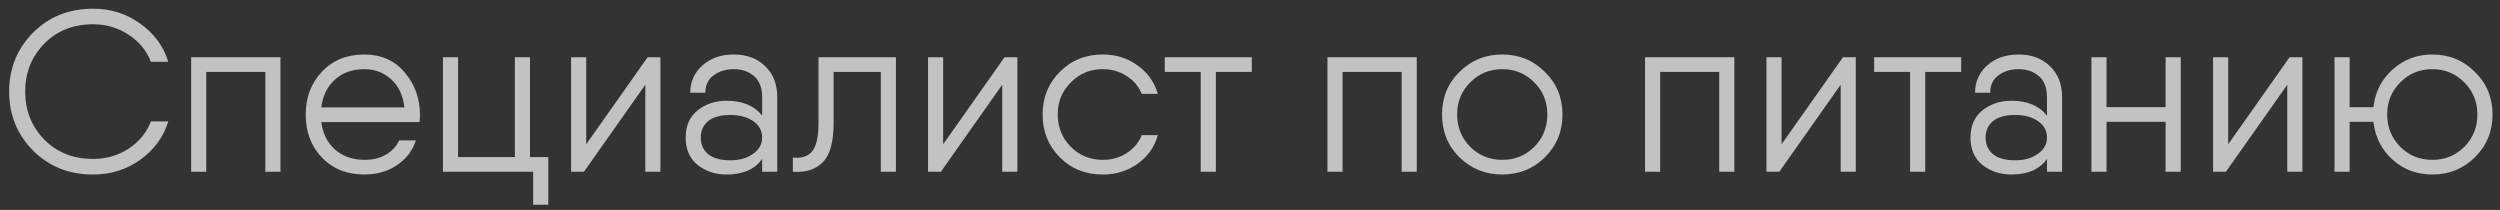 <?xml version="1.0" encoding="UTF-8"?> <svg xmlns="http://www.w3.org/2000/svg" width="262" height="22" viewBox="0 0 262 22" fill="none"><rect x="0" y="0" width="262" height="22" fill="#333333" stroke="none"/> <g opacity="0.7"> <path d="M9.768 18.288C7.224 18.288 5.12 17.448 3.456 15.768C1.792 14.088 0.96 12.032 0.96 9.6C0.96 7.168 1.792 5.112 3.456 3.432C5.12 1.752 7.224 0.912 9.768 0.912C11.608 0.912 13.248 1.432 14.688 2.472C16.144 3.496 17.128 4.832 17.64 6.48H15.816C15.368 5.312 14.592 4.368 13.488 3.648C12.384 2.912 11.144 2.544 9.768 2.544C7.672 2.544 5.96 3.224 4.632 4.584C3.304 5.944 2.64 7.616 2.64 9.6C2.64 11.584 3.304 13.256 4.632 14.616C5.96 15.976 7.672 16.656 9.768 16.656C11.144 16.656 12.384 16.296 13.488 15.576C14.592 14.84 15.368 13.888 15.816 12.72H17.64C17.128 14.368 16.144 15.712 14.688 16.752C13.248 17.776 11.608 18.288 9.768 18.288Z" fill="white"></path> <path d="M29.392 6V18H27.808V7.536H21.616V18H20.032V6H29.392Z" fill="white"></path> <path d="M38.182 5.712C39.942 5.712 41.35 6.336 42.406 7.584C43.478 8.832 44.014 10.32 44.014 12.048C44.014 12.224 43.998 12.472 43.966 12.792H33.67C33.83 14.008 34.318 14.976 35.134 15.696C35.966 16.4 36.99 16.752 38.206 16.752C39.07 16.752 39.822 16.568 40.462 16.2C41.102 15.816 41.558 15.32 41.83 14.712H43.582C43.246 15.768 42.59 16.632 41.614 17.304C40.638 17.96 39.494 18.288 38.182 18.288C36.358 18.288 34.878 17.696 33.742 16.512C32.606 15.328 32.038 13.824 32.038 12C32.038 10.208 32.606 8.712 33.742 7.512C34.878 6.312 36.358 5.712 38.182 5.712ZM38.182 7.248C36.934 7.248 35.902 7.616 35.086 8.352C34.286 9.088 33.814 10.056 33.67 11.256H42.382C42.238 9.992 41.774 9.008 40.99 8.304C40.206 7.6 39.27 7.248 38.182 7.248Z" fill="white"></path> <path d="M55.542 16.464H57.462V21.456H55.878V18H46.422V6H48.006V16.464H53.958V6H55.542V16.464Z" fill="white"></path> <path d="M67.868 6H69.212V18H67.628V8.88L61.196 18H59.852V6H61.436V15.12L67.868 6Z" fill="white"></path> <path d="M76.898 5.712C78.258 5.712 79.354 6.12 80.186 6.936C81.034 7.736 81.458 8.824 81.458 10.2V18H79.874V16.656C79.106 17.744 77.866 18.288 76.154 18.288C74.97 18.288 73.954 17.952 73.106 17.28C72.274 16.608 71.858 15.656 71.858 14.424C71.858 13.192 72.274 12.24 73.106 11.568C73.954 10.896 74.97 10.56 76.154 10.56C77.818 10.56 79.058 11.08 79.874 12.12V10.2C79.874 9.192 79.586 8.448 79.01 7.968C78.45 7.488 77.746 7.248 76.898 7.248C76.066 7.248 75.362 7.464 74.786 7.896C74.21 8.312 73.922 8.92 73.922 9.72H72.338C72.338 8.568 72.762 7.616 73.61 6.864C74.458 6.096 75.554 5.712 76.898 5.712ZM76.538 16.8C77.498 16.8 78.29 16.576 78.914 16.128C79.554 15.68 79.874 15.112 79.874 14.424C79.874 13.704 79.562 13.128 78.938 12.696C78.314 12.264 77.514 12.048 76.538 12.048C75.514 12.048 74.738 12.264 74.21 12.696C73.698 13.128 73.442 13.704 73.442 14.424C73.442 15.144 73.698 15.72 74.21 16.152C74.738 16.584 75.514 16.8 76.538 16.8Z" fill="white"></path> <path d="M93.891 6V18H92.308V7.536H87.364V12.888C87.364 14.888 86.98 16.264 86.212 17.016C85.46 17.768 84.419 18.096 83.091 18V16.512C84.004 16.608 84.675 16.392 85.108 15.864C85.555 15.336 85.779 14.344 85.779 12.888V6H93.891Z" fill="white"></path> <path d="M105.274 6H106.618V18H105.034V8.88L98.602 18H97.258V6H98.842V15.12L105.274 6Z" fill="white"></path> <path d="M121.337 14.16C121.001 15.392 120.297 16.392 119.225 17.16C118.169 17.912 116.953 18.288 115.577 18.288C113.769 18.288 112.265 17.688 111.065 16.488C109.865 15.272 109.265 13.776 109.265 12C109.265 10.224 109.865 8.736 111.065 7.536C112.265 6.32 113.769 5.712 115.577 5.712C116.953 5.712 118.169 6.096 119.225 6.864C120.281 7.616 120.985 8.608 121.337 9.84H119.657C119.337 9.056 118.809 8.432 118.073 7.968C117.337 7.488 116.505 7.248 115.577 7.248C114.249 7.248 113.129 7.712 112.217 8.64C111.305 9.552 110.849 10.672 110.849 12C110.849 13.328 111.305 14.456 112.217 15.384C113.129 16.296 114.249 16.752 115.577 16.752C116.521 16.752 117.361 16.512 118.097 16.032C118.833 15.552 119.353 14.928 119.657 14.16H121.337Z" fill="white"></path> <path d="M131.188 6V7.536H127.42V18H125.836V7.536H122.068V6H131.188Z" fill="white"></path> <path d="M148.477 6V18H146.893V7.536H140.701V18H139.117V6H148.477Z" fill="white"></path> <path d="M161.9 16.488C160.684 17.688 159.196 18.288 157.436 18.288C155.676 18.288 154.18 17.688 152.948 16.488C151.732 15.272 151.124 13.776 151.124 12C151.124 10.224 151.732 8.736 152.948 7.536C154.18 6.32 155.676 5.712 157.436 5.712C159.196 5.712 160.684 6.32 161.9 7.536C163.132 8.736 163.748 10.224 163.748 12C163.748 13.776 163.132 15.272 161.9 16.488ZM154.076 15.384C154.988 16.296 156.108 16.752 157.436 16.752C158.764 16.752 159.884 16.296 160.796 15.384C161.708 14.456 162.164 13.328 162.164 12C162.164 10.672 161.708 9.552 160.796 8.64C159.884 7.712 158.764 7.248 157.436 7.248C156.108 7.248 154.988 7.712 154.076 8.64C153.164 9.552 152.708 10.672 152.708 12C152.708 13.328 153.164 14.456 154.076 15.384Z" fill="white"></path> <path d="M181.759 6V18H180.175V7.536H173.983V18H172.399V6H181.759Z" fill="white"></path> <path d="M193.141 6H194.485V18H192.901V8.88L186.469 18H185.125V6H186.709V15.12L193.141 6Z" fill="white"></path> <path d="M205.532 6V7.536H201.764V18H200.18V7.536H196.412V6H205.532Z" fill="white"></path> <path d="M211.547 5.712C212.907 5.712 214.003 6.12 214.835 6.936C215.683 7.736 216.107 8.824 216.107 10.2V18H214.523V16.656C213.755 17.744 212.515 18.288 210.803 18.288C209.619 18.288 208.603 17.952 207.755 17.28C206.923 16.608 206.507 15.656 206.507 14.424C206.507 13.192 206.923 12.24 207.755 11.568C208.603 10.896 209.619 10.56 210.803 10.56C212.467 10.56 213.707 11.08 214.523 12.12V10.2C214.523 9.192 214.235 8.448 213.659 7.968C213.099 7.488 212.395 7.248 211.547 7.248C210.715 7.248 210.011 7.464 209.435 7.896C208.859 8.312 208.571 8.92 208.571 9.72H206.987C206.987 8.568 207.411 7.616 208.259 6.864C209.107 6.096 210.203 5.712 211.547 5.712ZM211.187 16.8C212.147 16.8 212.939 16.576 213.563 16.128C214.203 15.68 214.523 15.112 214.523 14.424C214.523 13.704 214.211 13.128 213.587 12.696C212.963 12.264 212.163 12.048 211.187 12.048C210.163 12.048 209.387 12.264 208.859 12.696C208.347 13.128 208.091 13.704 208.091 14.424C208.091 15.144 208.347 15.72 208.859 16.152C209.387 16.584 210.163 16.8 211.187 16.8Z" fill="white"></path> <path d="M226.956 6H228.54V18H226.956V12.768H220.764V18H219.18V6H220.764V11.232H226.956V6Z" fill="white"></path> <path d="M239.946 6H241.29V18H239.706V8.88L233.274 18H231.93V6H233.514V15.12L239.946 6Z" fill="white"></path> <path d="M254.905 5.712C256.665 5.712 258.153 6.32 259.369 7.536C260.601 8.736 261.217 10.224 261.217 12C261.217 13.776 260.601 15.272 259.369 16.488C258.153 17.688 256.665 18.288 254.905 18.288C253.289 18.288 251.897 17.768 250.729 16.728C249.577 15.672 248.913 14.352 248.737 12.768H246.241V18H244.657V6H246.241V11.232H248.737C248.913 9.648 249.577 8.336 250.729 7.296C251.897 6.24 253.289 5.712 254.905 5.712ZM251.545 15.384C252.457 16.296 253.577 16.752 254.905 16.752C256.233 16.752 257.353 16.296 258.265 15.384C259.177 14.456 259.633 13.328 259.633 12C259.633 10.672 259.177 9.552 258.265 8.64C257.353 7.712 256.233 7.248 254.905 7.248C253.577 7.248 252.457 7.712 251.545 8.64C250.633 9.552 250.177 10.672 250.177 12C250.177 13.328 250.633 14.456 251.545 15.384Z" fill="white"></path> </g> </svg> 
